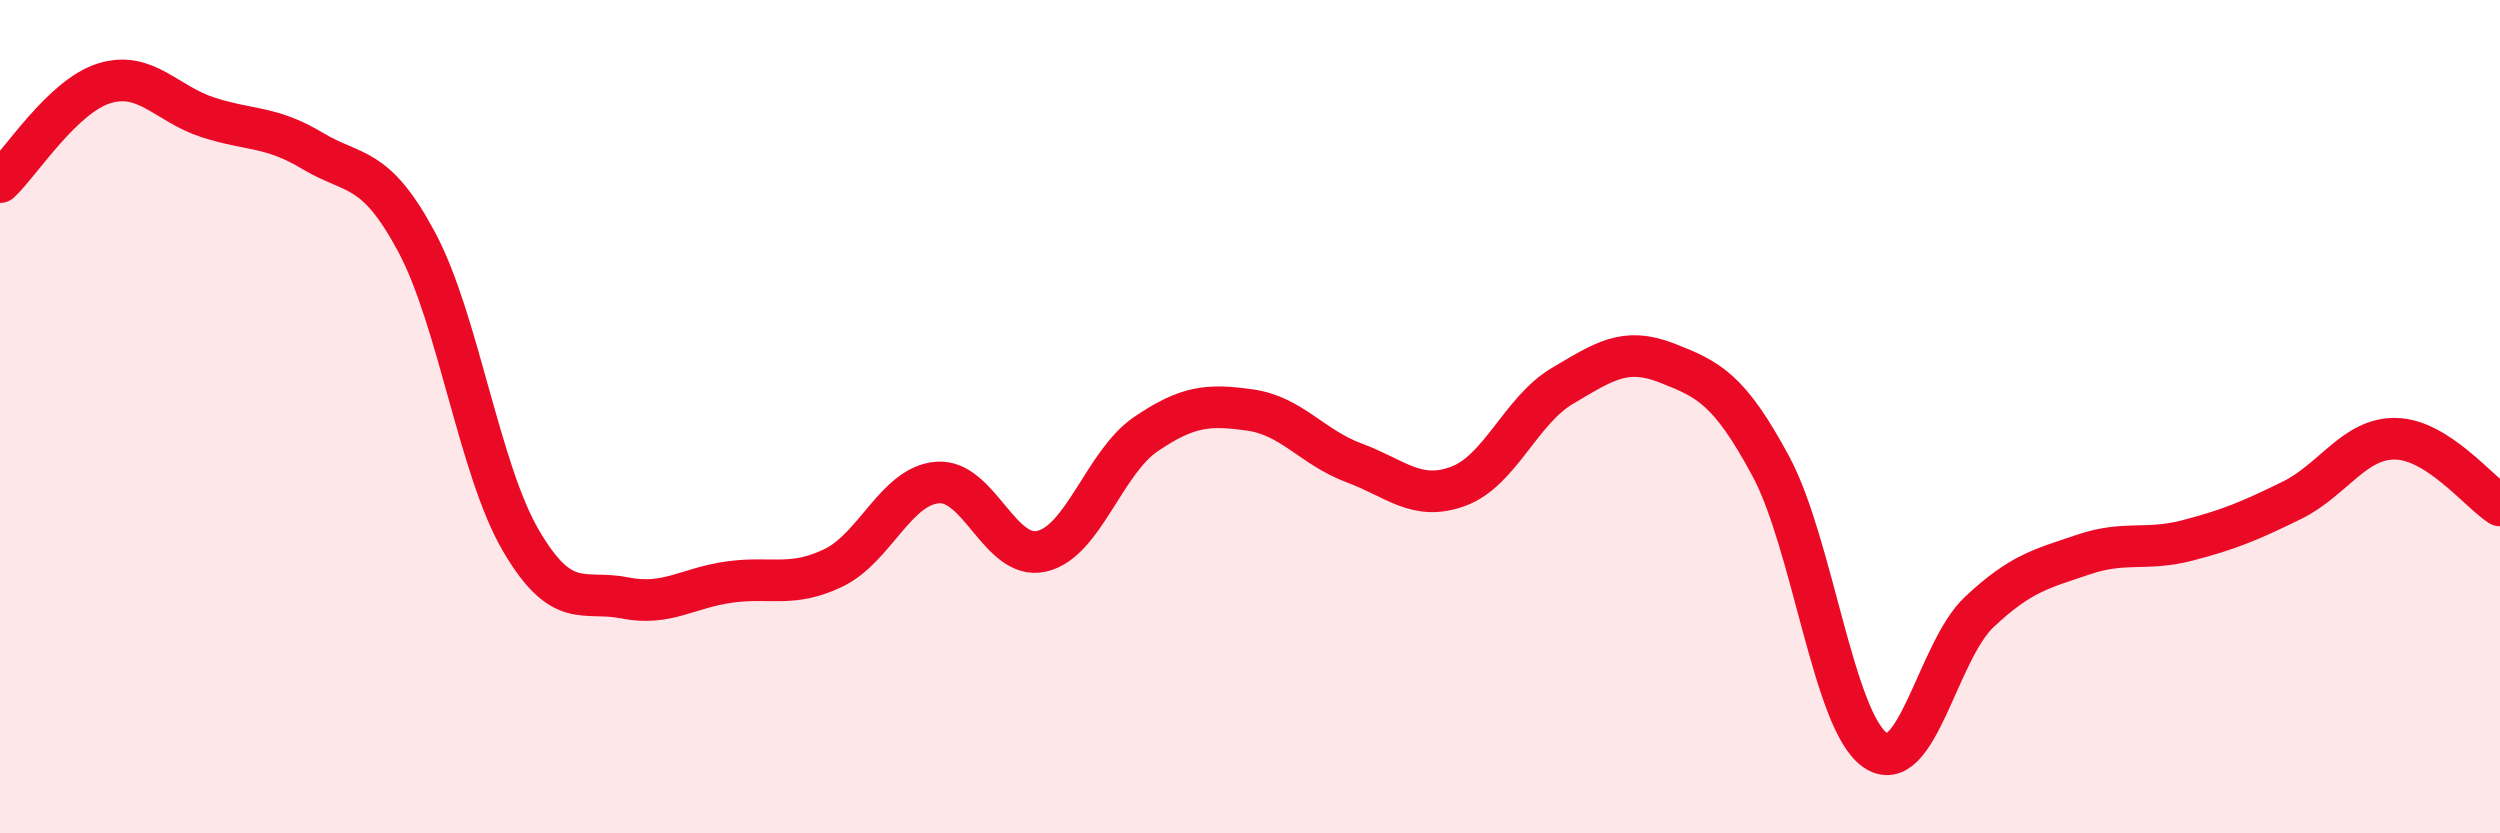 
    <svg width="60" height="20" viewBox="0 0 60 20" xmlns="http://www.w3.org/2000/svg">
      <path
        d="M 0,4.37 C 0.5,3.9 1.5,2.31 2.5,2 C 3.5,1.69 4,2.5 5,2.82 C 6,3.14 6.5,3.02 7.5,3.62 C 8.5,4.22 9,3.94 10,5.81 C 11,7.68 11.5,11.26 12.5,12.97 C 13.5,14.68 14,14.15 15,14.35 C 16,14.55 16.5,14.11 17.5,13.97 C 18.5,13.83 19,14.11 20,13.63 C 21,13.15 21.5,11.66 22.5,11.58 C 23.5,11.5 24,13.46 25,13.23 C 26,13 26.5,11.1 27.5,10.42 C 28.5,9.74 29,9.7 30,9.84 C 31,9.98 31.5,10.74 32.5,11.11 C 33.5,11.48 34,12.04 35,11.67 C 36,11.3 36.5,9.85 37.5,9.26 C 38.5,8.67 39,8.32 40,8.71 C 41,9.1 41.5,9.33 42.5,11.19 C 43.5,13.05 44,17.3 45,18 C 46,18.7 46.5,15.63 47.5,14.69 C 48.5,13.75 49,13.65 50,13.31 C 51,12.97 51.5,13.23 52.5,12.97 C 53.5,12.71 54,12.5 55,12.01 C 56,11.52 56.5,10.51 57.5,10.53 C 58.5,10.55 59.5,11.81 60,12.13L60 20L0 20Z"
        fill="#EB0A25"
        opacity="0.1"
        stroke-linecap="round"
        stroke-linejoin="round"
      />
      <path
        d="M 0,4.37 C 0.5,3.9 1.5,2.31 2.5,2 C 3.5,1.69 4,2.5 5,2.82 C 6,3.14 6.5,3.02 7.5,3.62 C 8.5,4.22 9,3.94 10,5.81 C 11,7.68 11.5,11.26 12.5,12.97 C 13.5,14.68 14,14.15 15,14.35 C 16,14.55 16.5,14.11 17.5,13.97 C 18.5,13.83 19,14.11 20,13.63 C 21,13.15 21.5,11.66 22.5,11.58 C 23.5,11.5 24,13.46 25,13.23 C 26,13 26.5,11.1 27.5,10.42 C 28.5,9.74 29,9.7 30,9.84 C 31,9.98 31.5,10.74 32.5,11.11 C 33.5,11.48 34,12.04 35,11.67 C 36,11.3 36.5,9.85 37.5,9.26 C 38.5,8.67 39,8.32 40,8.71 C 41,9.1 41.5,9.33 42.5,11.19 C 43.5,13.05 44,17.3 45,18 C 46,18.7 46.5,15.63 47.5,14.69 C 48.5,13.75 49,13.65 50,13.31 C 51,12.97 51.5,13.23 52.5,12.97 C 53.5,12.71 54,12.5 55,12.01 C 56,11.52 56.5,10.51 57.5,10.53 C 58.5,10.55 59.5,11.81 60,12.13"
        stroke="#EB0A25"
        stroke-width="1"
        fill="none"
        stroke-linecap="round"
        stroke-linejoin="round"
      />
    </svg>
  